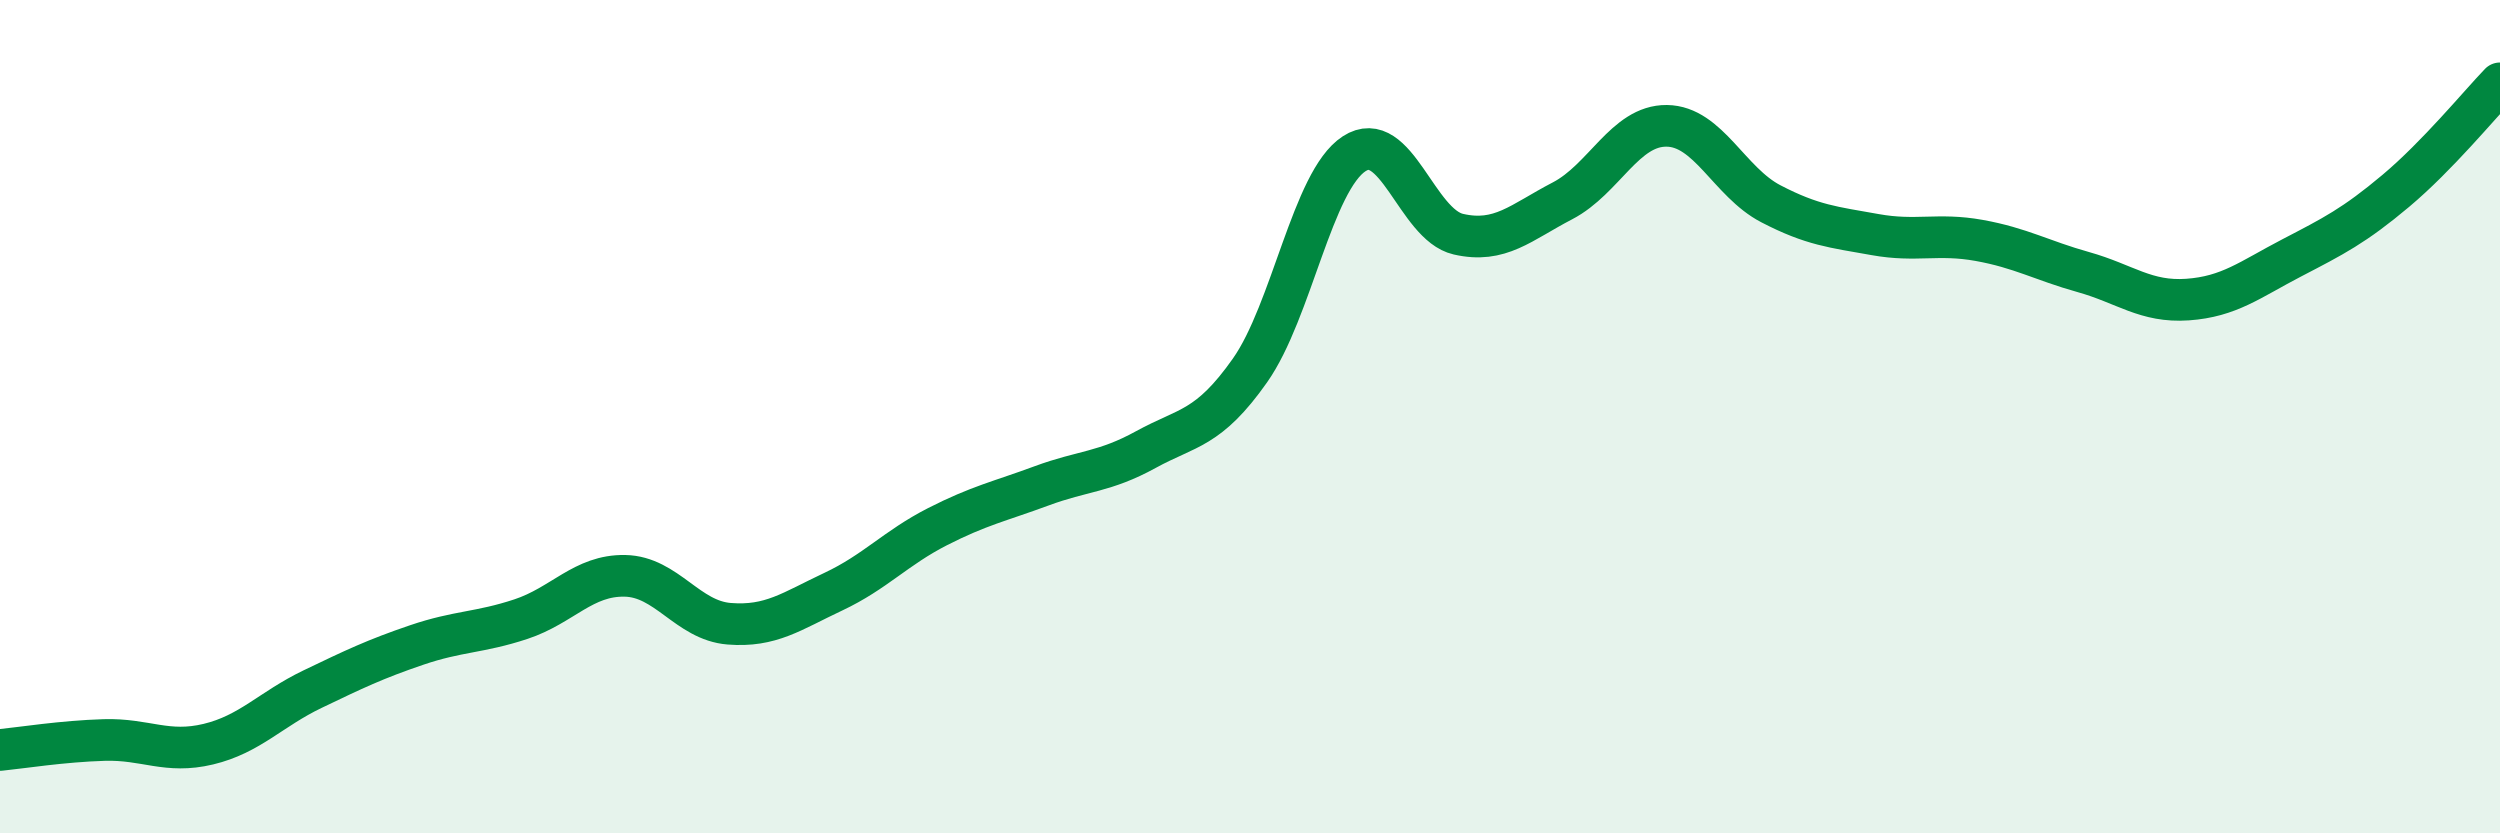 
    <svg width="60" height="20" viewBox="0 0 60 20" xmlns="http://www.w3.org/2000/svg">
      <path
        d="M 0,18 C 0.5,17.95 1.5,17.79 2.5,17.76 C 3.5,17.73 4,18.1 5,17.86 C 6,17.62 6.5,17.02 7.5,16.54 C 8.5,16.06 9,15.82 10,15.48 C 11,15.14 11.5,15.19 12.5,14.86 C 13.5,14.53 14,13.8 15,13.82 C 16,13.84 16.5,14.89 17.5,14.97 C 18.5,15.05 19,14.67 20,14.2 C 21,13.73 21.5,13.15 22.5,12.64 C 23.5,12.13 24,12.03 25,11.66 C 26,11.29 26.5,11.34 27.5,10.79 C 28.5,10.24 29,10.31 30,8.89 C 31,7.47 31.5,4.34 32.5,3.69 C 33.5,3.04 34,5.39 35,5.62 C 36,5.85 36.5,5.34 37.5,4.82 C 38.5,4.3 39,3.01 40,3.02 C 41,3.03 41.5,4.37 42.5,4.89 C 43.5,5.41 44,5.45 45,5.63 C 46,5.81 46.5,5.59 47.5,5.77 C 48.5,5.95 49,6.25 50,6.53 C 51,6.81 51.5,7.26 52.5,7.19 C 53.5,7.12 54,6.71 55,6.19 C 56,5.67 56.5,5.42 57.5,4.58 C 58.5,3.74 59.5,2.52 60,2L60 20L0 20Z"
        fill="#008740"
        opacity="0.1"
        stroke-linecap="round"
        stroke-linejoin="round"
      />
      <path
        d="M 0,18 C 0.5,17.95 1.5,17.79 2.5,17.76 C 3.5,17.73 4,18.1 5,17.86 C 6,17.62 6.5,17.02 7.5,16.54 C 8.5,16.06 9,15.82 10,15.48 C 11,15.14 11.5,15.19 12.5,14.86 C 13.5,14.53 14,13.8 15,13.82 C 16,13.84 16.5,14.89 17.5,14.97 C 18.5,15.05 19,14.67 20,14.2 C 21,13.73 21.5,13.15 22.5,12.64 C 23.5,12.13 24,12.03 25,11.66 C 26,11.29 26.5,11.34 27.5,10.79 C 28.5,10.24 29,10.31 30,8.89 C 31,7.47 31.5,4.34 32.5,3.69 C 33.5,3.04 34,5.39 35,5.62 C 36,5.85 36.5,5.34 37.5,4.82 C 38.5,4.3 39,3.01 40,3.02 C 41,3.03 41.5,4.37 42.5,4.89 C 43.5,5.41 44,5.45 45,5.63 C 46,5.81 46.5,5.59 47.5,5.77 C 48.5,5.95 49,6.25 50,6.53 C 51,6.81 51.5,7.26 52.5,7.19 C 53.5,7.12 54,6.71 55,6.19 C 56,5.67 56.5,5.42 57.5,4.58 C 58.5,3.74 59.5,2.52 60,2"
        stroke="#008740"
        stroke-width="1"
        fill="none"
        stroke-linecap="round"
        stroke-linejoin="round"
      />
    </svg>
  